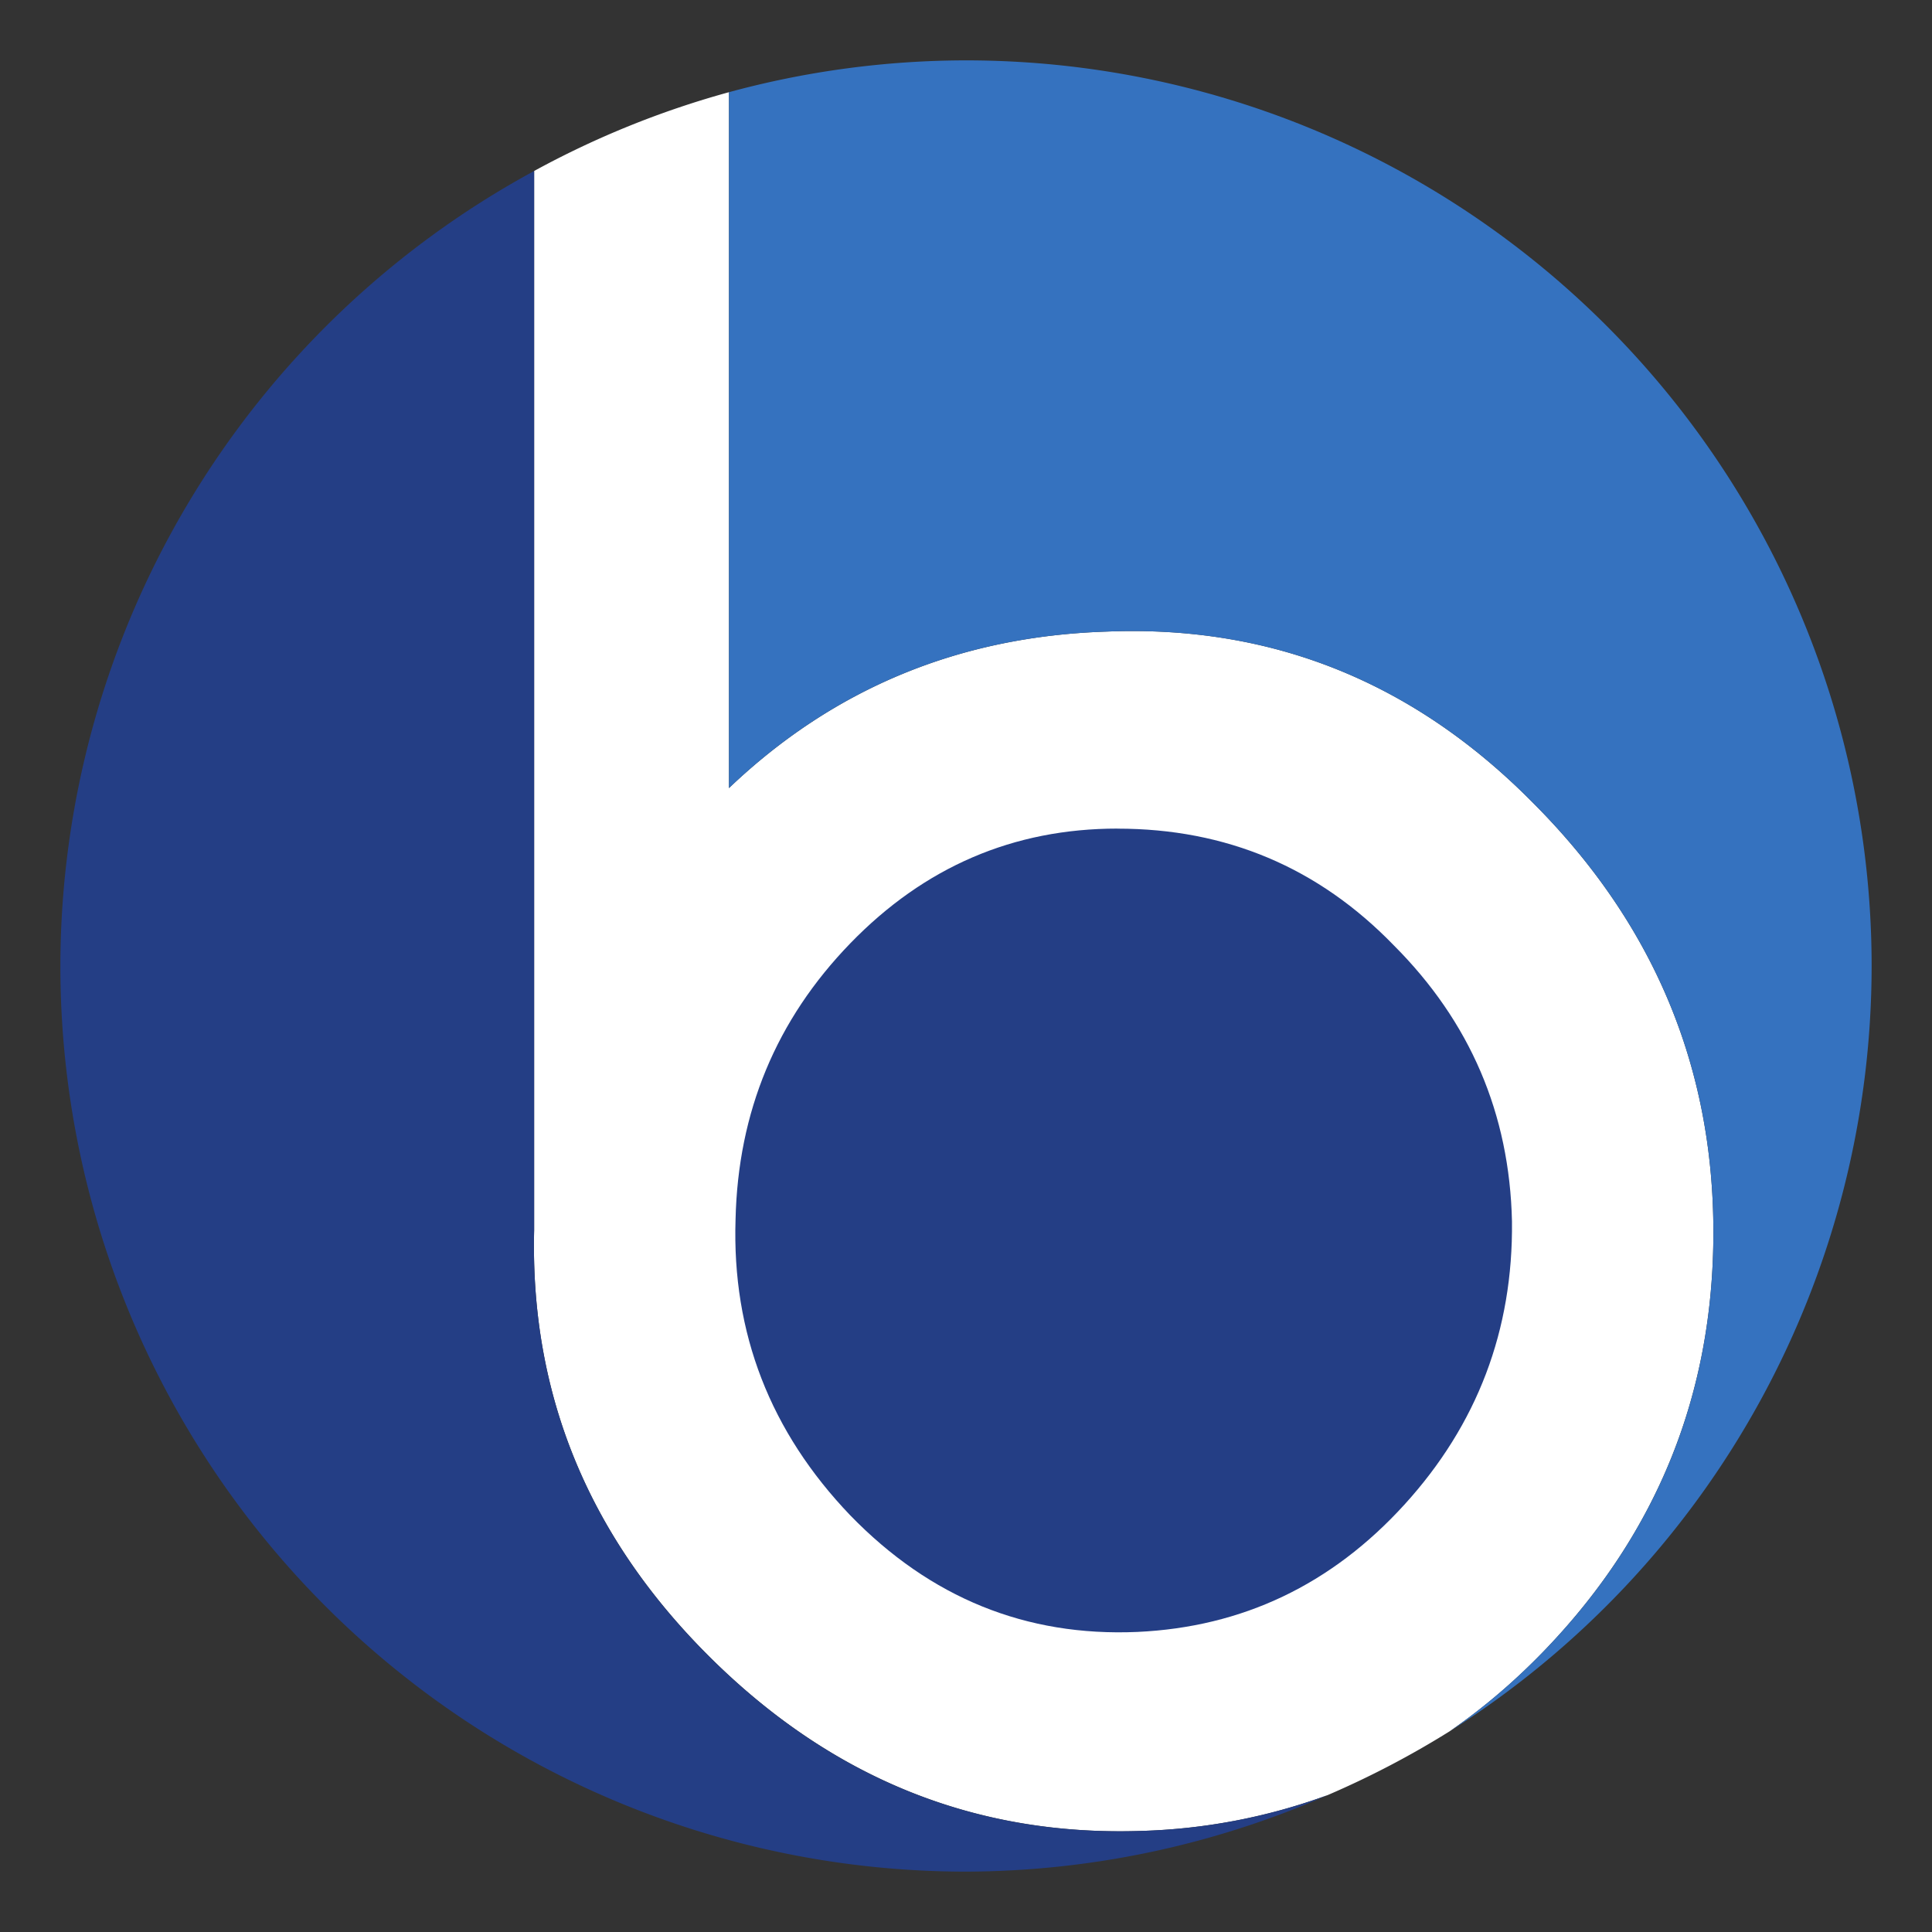 <svg xmlns="http://www.w3.org/2000/svg" width="32" height="32"><rect width="100%" height="100%" fill="#333333" stroke="none"/><path d="M12.074 1.527a15 15 0 0 0-3.227 1.305v17.546c-.067 2.728.91 5.09 2.928 7.086 2.019 1.997 4.392 2.95 7.12 2.862a9.765 9.765 0 0 0 3.094-.593 15 15 0 0 0 2.026-1.06c.564-.39 1.098-.845 1.602-1.374 1.841-1.93 2.762-4.227 2.762-6.889 0-2.75-.998-5.124-2.995-7.12-1.974-1.997-4.326-2.94-7.054-2.829-2.44.078-4.525.942-6.256 2.592V1.527z" fill="#fff"/><path d="M16 1a15 15 0 0 0-3.926.527v11.526c1.73-1.65 3.815-2.514 6.256-2.592 2.728-.11 5.08.832 7.054 2.829 1.997 1.996 2.995 4.37 2.995 7.12 0 2.663-.92 4.959-2.762 6.889-.504.528-1.039.985-1.603 1.375A15 15 0 0 0 31 16 15 15 0 0 0 16 1z" fill="#3572bf"/><path d="M8.847 2.832A15 15 0 0 0 1 16a15 15 0 0 0 15 15 15 15 0 0 0 5.99-1.267 9.768 9.768 0 0 1-3.094.593c-2.729.09-5.103-.864-7.121-2.86-2.019-1.997-2.995-4.36-2.928-7.089V2.832z" fill="#243e85"/><path d="M18.509 13.724c-1.723 0-3.198.634-4.426 1.901-1.227 1.267-1.86 2.792-1.9 4.574-.06 1.881.574 3.515 1.9 4.9 1.327 1.367 2.911 2.01 4.753 1.931 1.742-.08 3.217-.782 4.425-2.108 1.208-1.327 1.802-2.891 1.782-4.693-.04-1.782-.693-3.307-1.96-4.574-1.248-1.287-2.772-1.93-4.574-1.93z" fill="#243e85"/></svg>